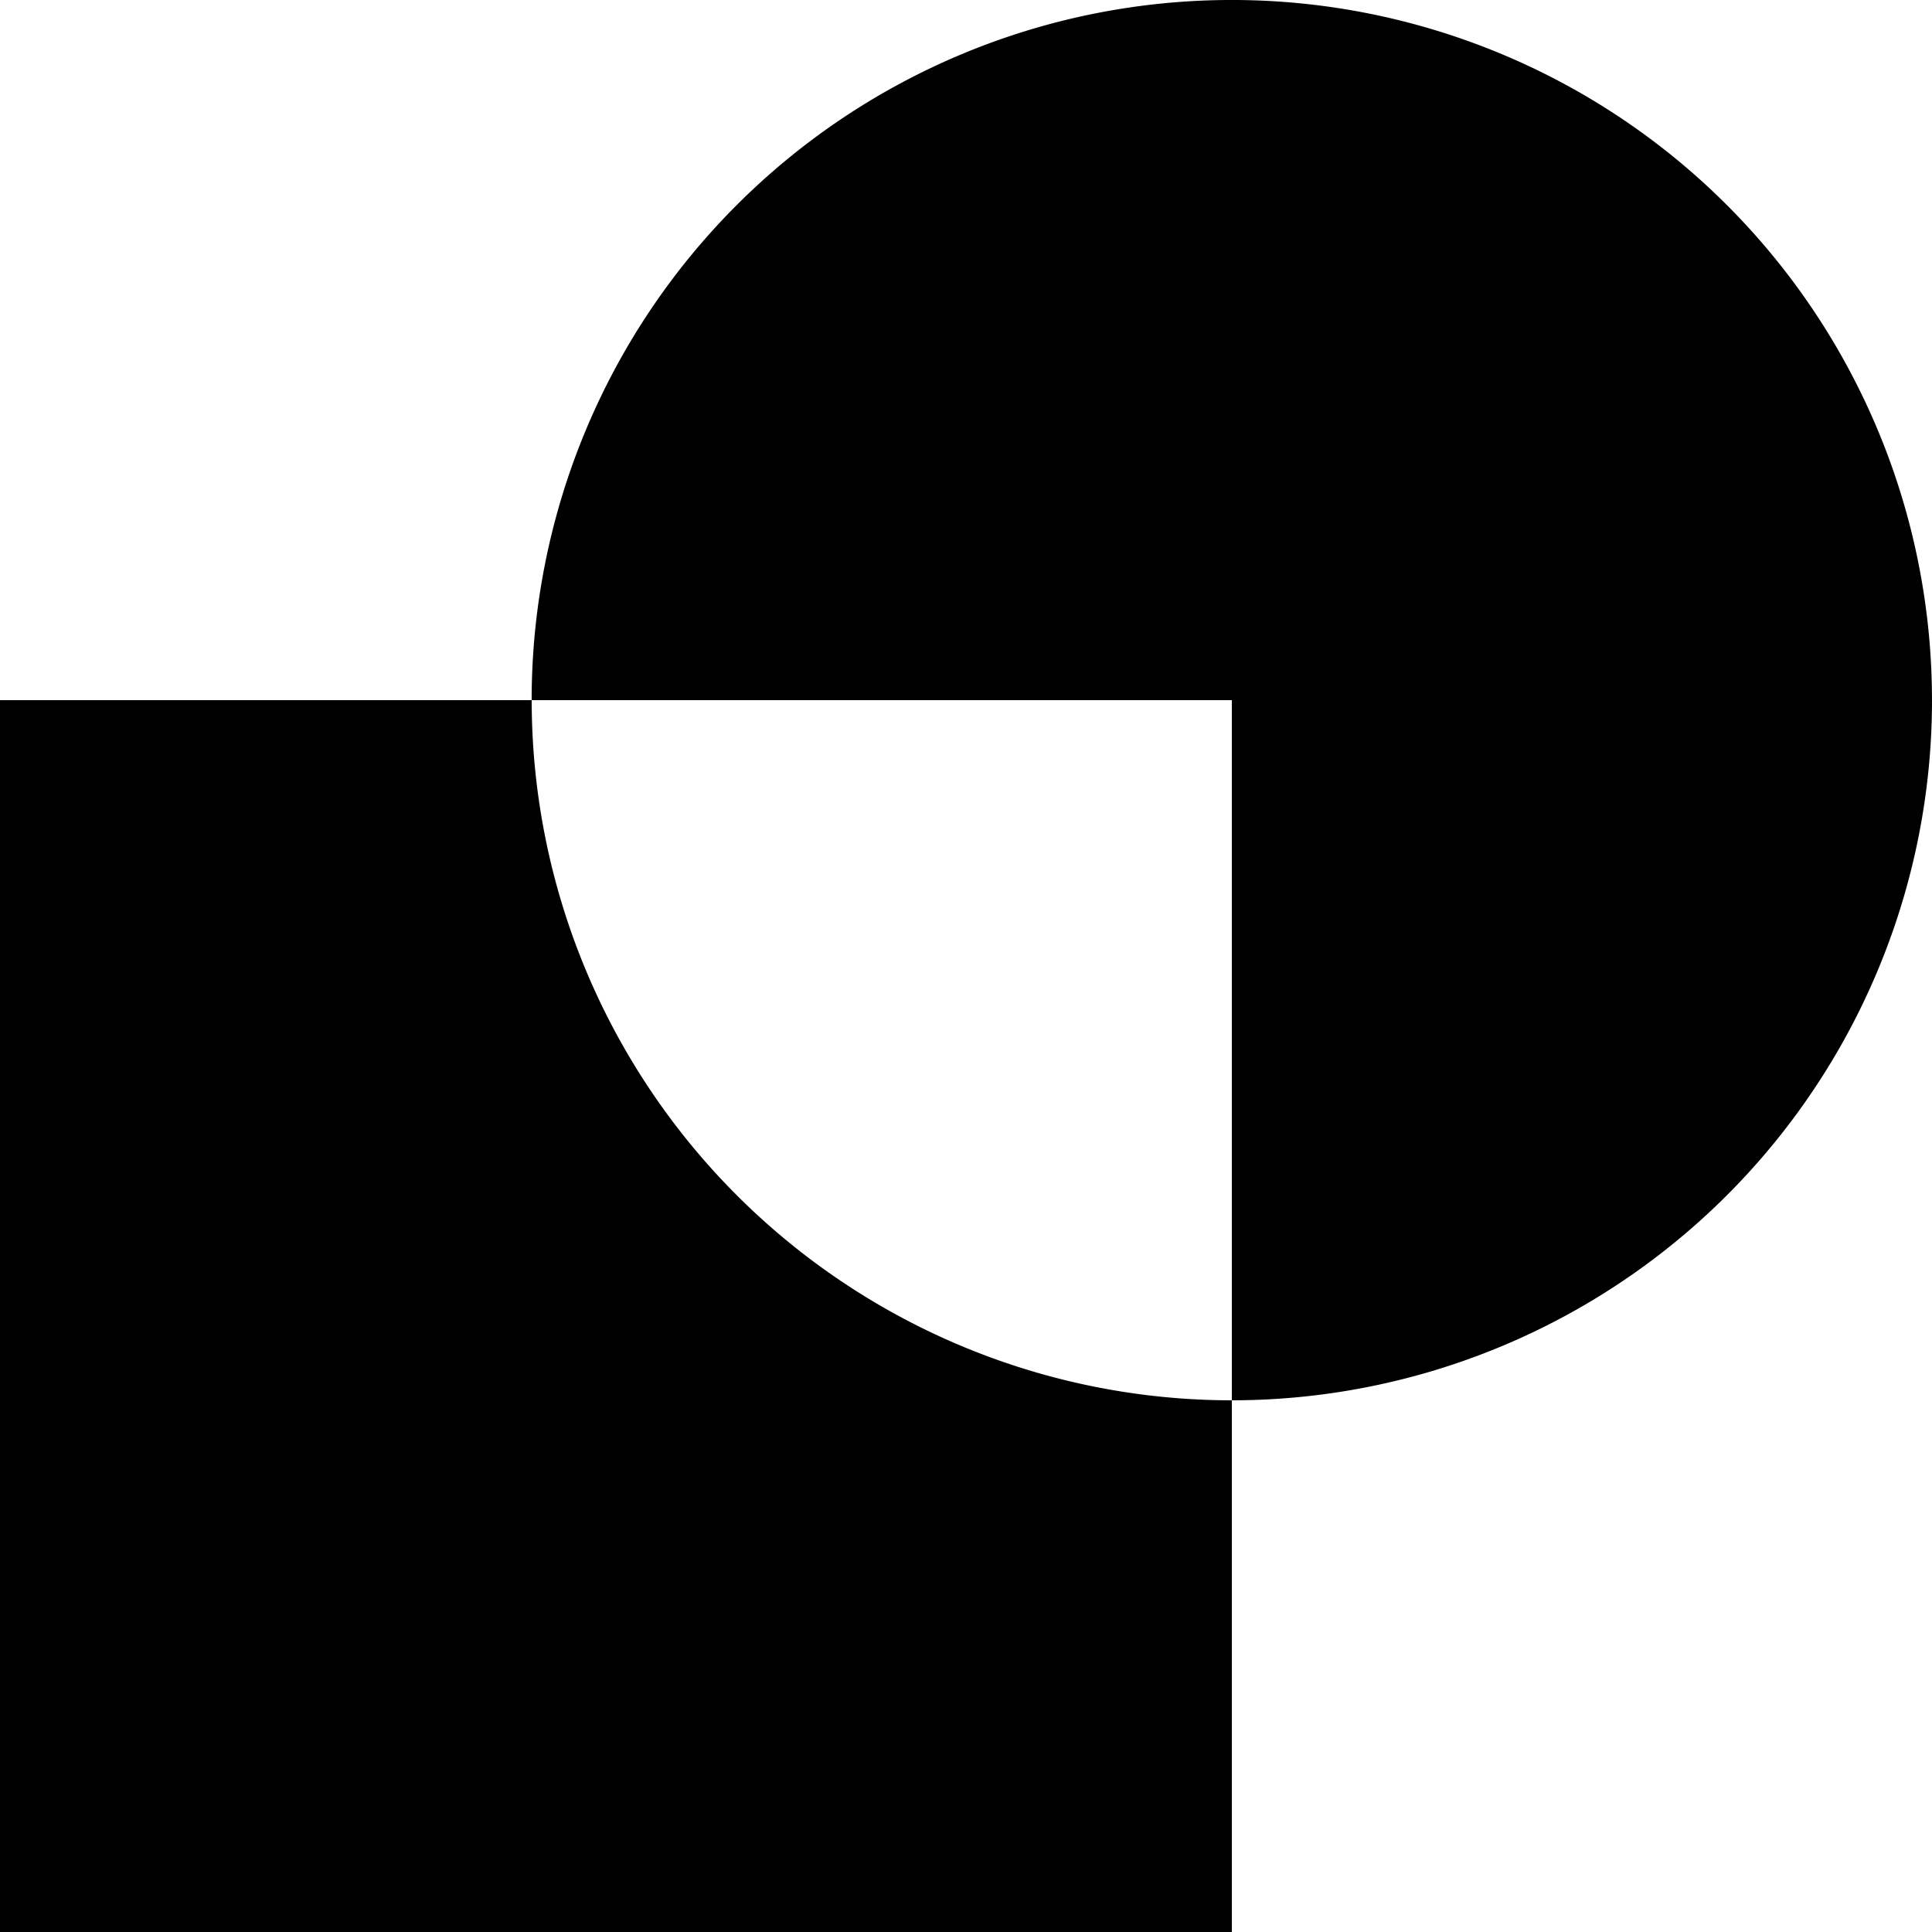 <svg xmlns="http://www.w3.org/2000/svg" xmlns:xlink="http://www.w3.org/1999/xlink" width="122" height="122" viewBox="0 0 122 122">
  <defs>
    <clipPath id="clip-path">
      <rect id="Rectangle_22" data-name="Rectangle 22" width="122" height="122" transform="translate(262 3274)" fill="#efeae9"/>
    </clipPath>
    <clipPath id="clip-path-2">
      <rect id="Rectangle_21" data-name="Rectangle 21" width="122" height="122"/>
    </clipPath>
  </defs>
  <g id="Mask_Group_4" data-name="Mask Group 4" transform="translate(-262 -3274)" clip-path="url(#clip-path)">
    <g id="Icon-2" transform="translate(262 3274)" clip-path="url(#clip-path-2)">
      <path id="Path_12" data-name="Path 12" d="M77.787,257.793v33.575H0V213.58H33.575a44.212,44.212,0,0,0,44.214,44.213" transform="translate(0 -169.368)"/>
      <path id="Path_13" data-name="Path 13" d="M250.628,44.209a44.212,44.212,0,0,1-44.214,44.213V44.209H162.2a44.213,44.213,0,1,1,88.426,0" transform="translate(-128.628 0.003)"/>
    </g>
  </g>
</svg>

